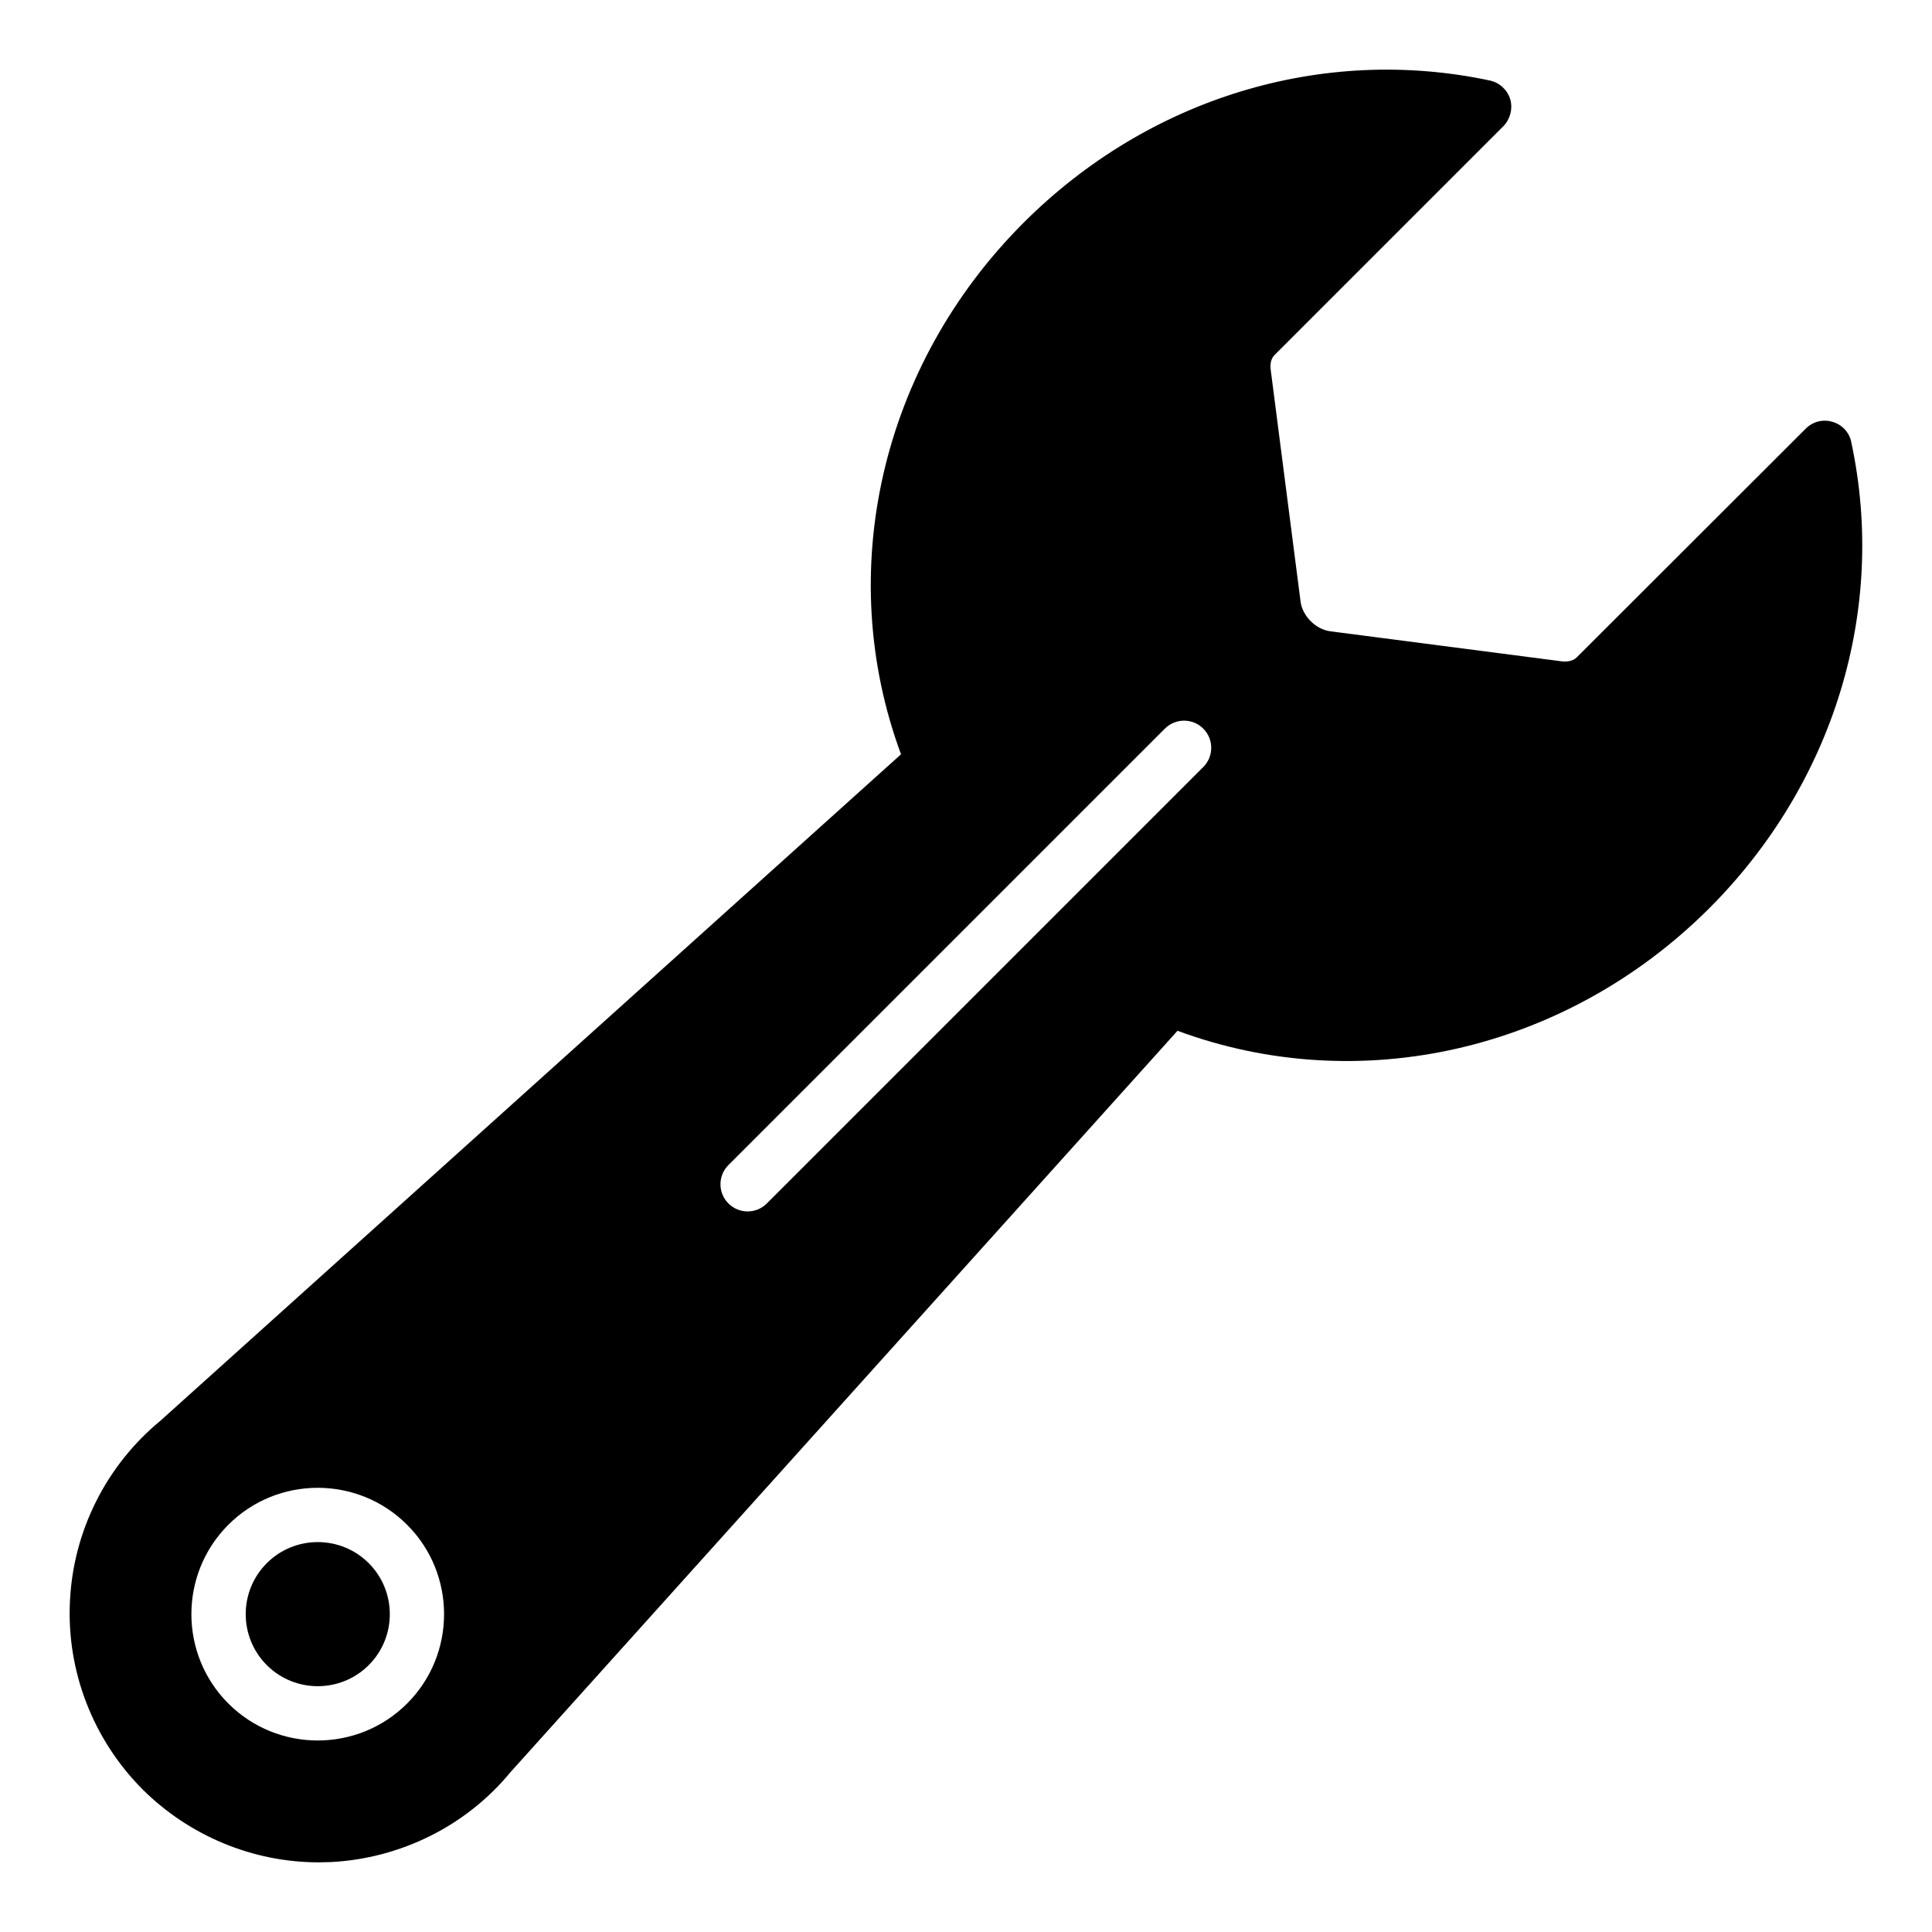 <?xml version="1.0" encoding="UTF-8"?>
<!-- Uploaded to: ICON Repo, www.iconrepo.com, Generator: ICON Repo Mixer Tools -->
<svg fill="#000000" width="800px" height="800px" version="1.1" viewBox="144 144 512 512" xmlns="http://www.w3.org/2000/svg">
 <g>
  <path d="m228.21 552.67c-4.891 0-9.785 1.863-13.508 5.586-7.445 7.449-7.445 19.566 0 27.016 7.449 7.449 19.566 7.449 27.02 0 7.445-7.445 7.441-19.562 0-27.016-3.731-3.723-8.621-5.586-13.512-5.586z"/>
  <path d="m634.62 261.2c-0.504-2.59-2.449-4.68-4.965-5.398-2.519-0.793-5.254-0.07-7.125 1.801l-60.672 60.602c-0.863 0.863-2.231 1.223-3.812 1.078l-61.535-7.988c-3.816-0.504-7.34-4.031-7.844-7.844l-7.918-61.465c-0.215-1.656 0.145-3.023 1.008-3.887l60.672-60.672c1.801-1.871 2.519-4.606 1.801-7.125-0.793-2.519-2.809-4.391-5.398-4.965-44.344-9.434-90.477 4.602-123.59 37.707-37.859 37.859-50.309 92.629-32.461 140.85l-196.27 176.62c-14.324 11.805-23.102 29.223-23.969 47.789-0.938 18.57 6.117 36.707 19.215 49.879 12.453 12.379 29.293 19.359 46.711 19.359 1.078 0 2.16-0.07 3.168-0.07 18.57-0.938 35.988-9.645 47.645-23.824l176.77-196.48c48.223 17.848 102.99 5.398 140.92-32.461 33.035-33.035 47.141-79.242 37.641-123.5zm-382.73 334.25c-6.531 6.531-15.109 9.797-23.688 9.797s-17.156-3.269-23.688-9.797c-13.059-13.055-13.059-34.305 0-47.371 13.059-13.059 34.312-13.059 47.371 0 13.062 13.062 13.062 34.316 0.004 47.371zm210.99-248.18-115.66 115.66c-1.406 1.406-3.246 2.109-5.09 2.109-1.84 0-3.684-0.703-5.09-2.109-2.812-2.812-2.812-7.367 0-10.176l115.66-115.66c2.812-2.812 7.367-2.812 10.176 0 2.812 2.812 2.812 7.367 0 10.18z"/>
 </g>
</svg>